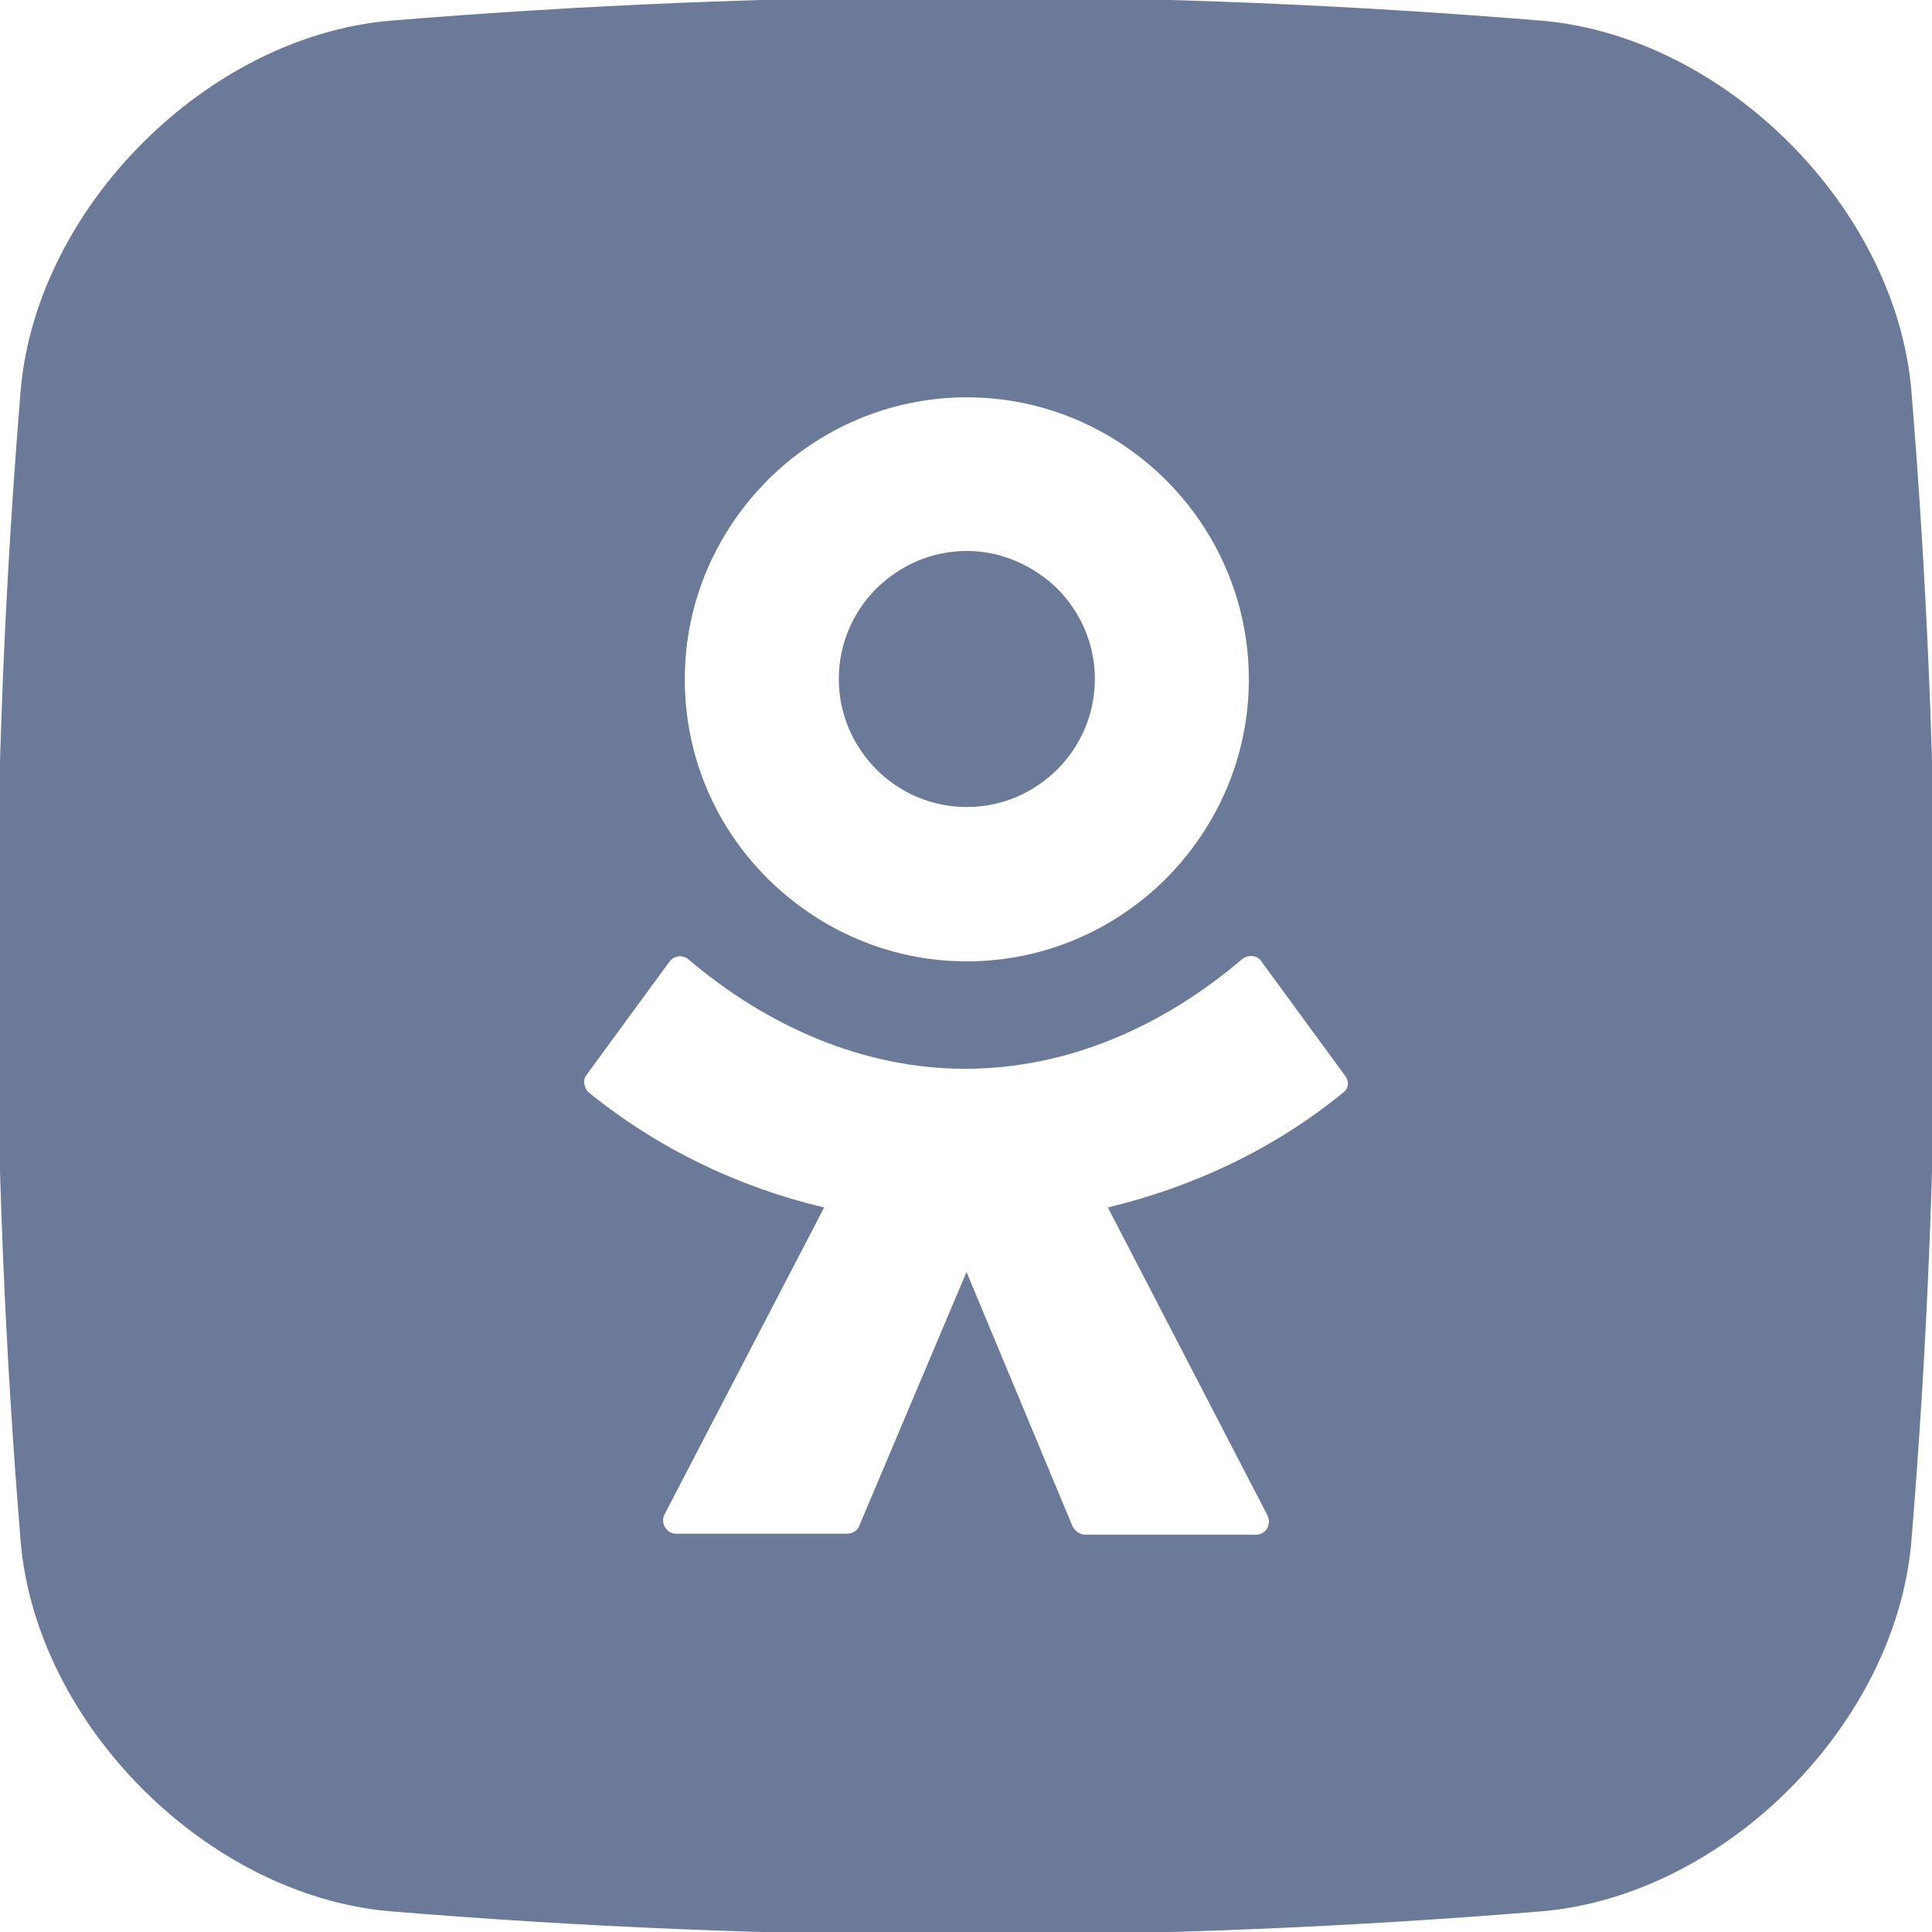 <?xml version="1.0" encoding="UTF-8"?>
<svg id="_Слой_1" data-name="Слой 1" xmlns="http://www.w3.org/2000/svg" viewBox="0 0 1200 1200">
  <defs>
    <style>
      .cls-1 {
        fill: #6b7a99;
      }
    </style>
  </defs>
  <path class="cls-1" d="m600.52,501.26c21.9,0,41.52-8.88,56.18-23.34,14.46-14.46,23.34-34.29,23.34-56.19s-8.88-41.52-23.34-56.18c-14.67-14.05-34.29-23.34-56.18-23.34s-41.52,8.88-56.19,23.34c-14.46,14.46-23.34,34.29-23.34,56.18s8.88,41.52,23.34,56.19c14.46,14.46,34.29,23.34,56.19,23.34Z"/>
  <path class="cls-1" d="m1187.09,241.53c-10.21-113.01-115.6-218.4-228.62-228.61-238.98-19.7-477.95-19.7-716.93,0C128.52,23.13,23.13,128.52,12.92,241.53c-19.7,238.98-19.7,477.96,0,716.94,10.21,113.02,115.6,218.4,228.62,228.61,238.98,19.71,477.95,19.71,716.93,0,113.02-10.2,218.41-115.6,228.62-228.61,19.7-238.98,19.7-477.96,0-716.94Zm-710.3,56.69c31.6-31.6,75.4-51.43,123.73-51.43s91.92,19.83,123.73,51.43c31.6,31.6,51.43,75.4,51.43,123.73s-19.83,91.92-51.43,123.73c-31.6,31.6-75.4,51.43-123.73,51.43s-91.92-19.83-123.73-51.43c-31.81-31.6-51.44-75.19-51.44-123.73s19.83-91.92,51.44-123.73Zm357.35,380.49c-43.17,35.32-93.57,58.66-146.04,71.26l99.15,191.28c2.68,5.78-1.03,11.98-7.23,11.98h-105.97c-3.1,0-6.2-2.07-7.85-5.16l-65.89-158.02-66.51,157.4c-1.03,3.1-4.13,5.16-7.85,5.16h-105.97c-6.2,0-9.92-6.82-7.23-11.98l99.15-190.66c-52.47-12.39-102.25-35.94-146.04-71.26-3.1-2.69-4.13-7.85-1.65-10.95l51.43-70.23c3.1-4.13,8.26-4.75,11.98-1.65,48.34,41.11,108.03,67.96,171.86,67.96s123.11-26.44,171.86-67.96c4.13-3.3,9.92-2.68,12.39,1.65l51.44,70.23c3.1,3.72,2.48,8.47-1.03,10.95Z"/>
</svg>